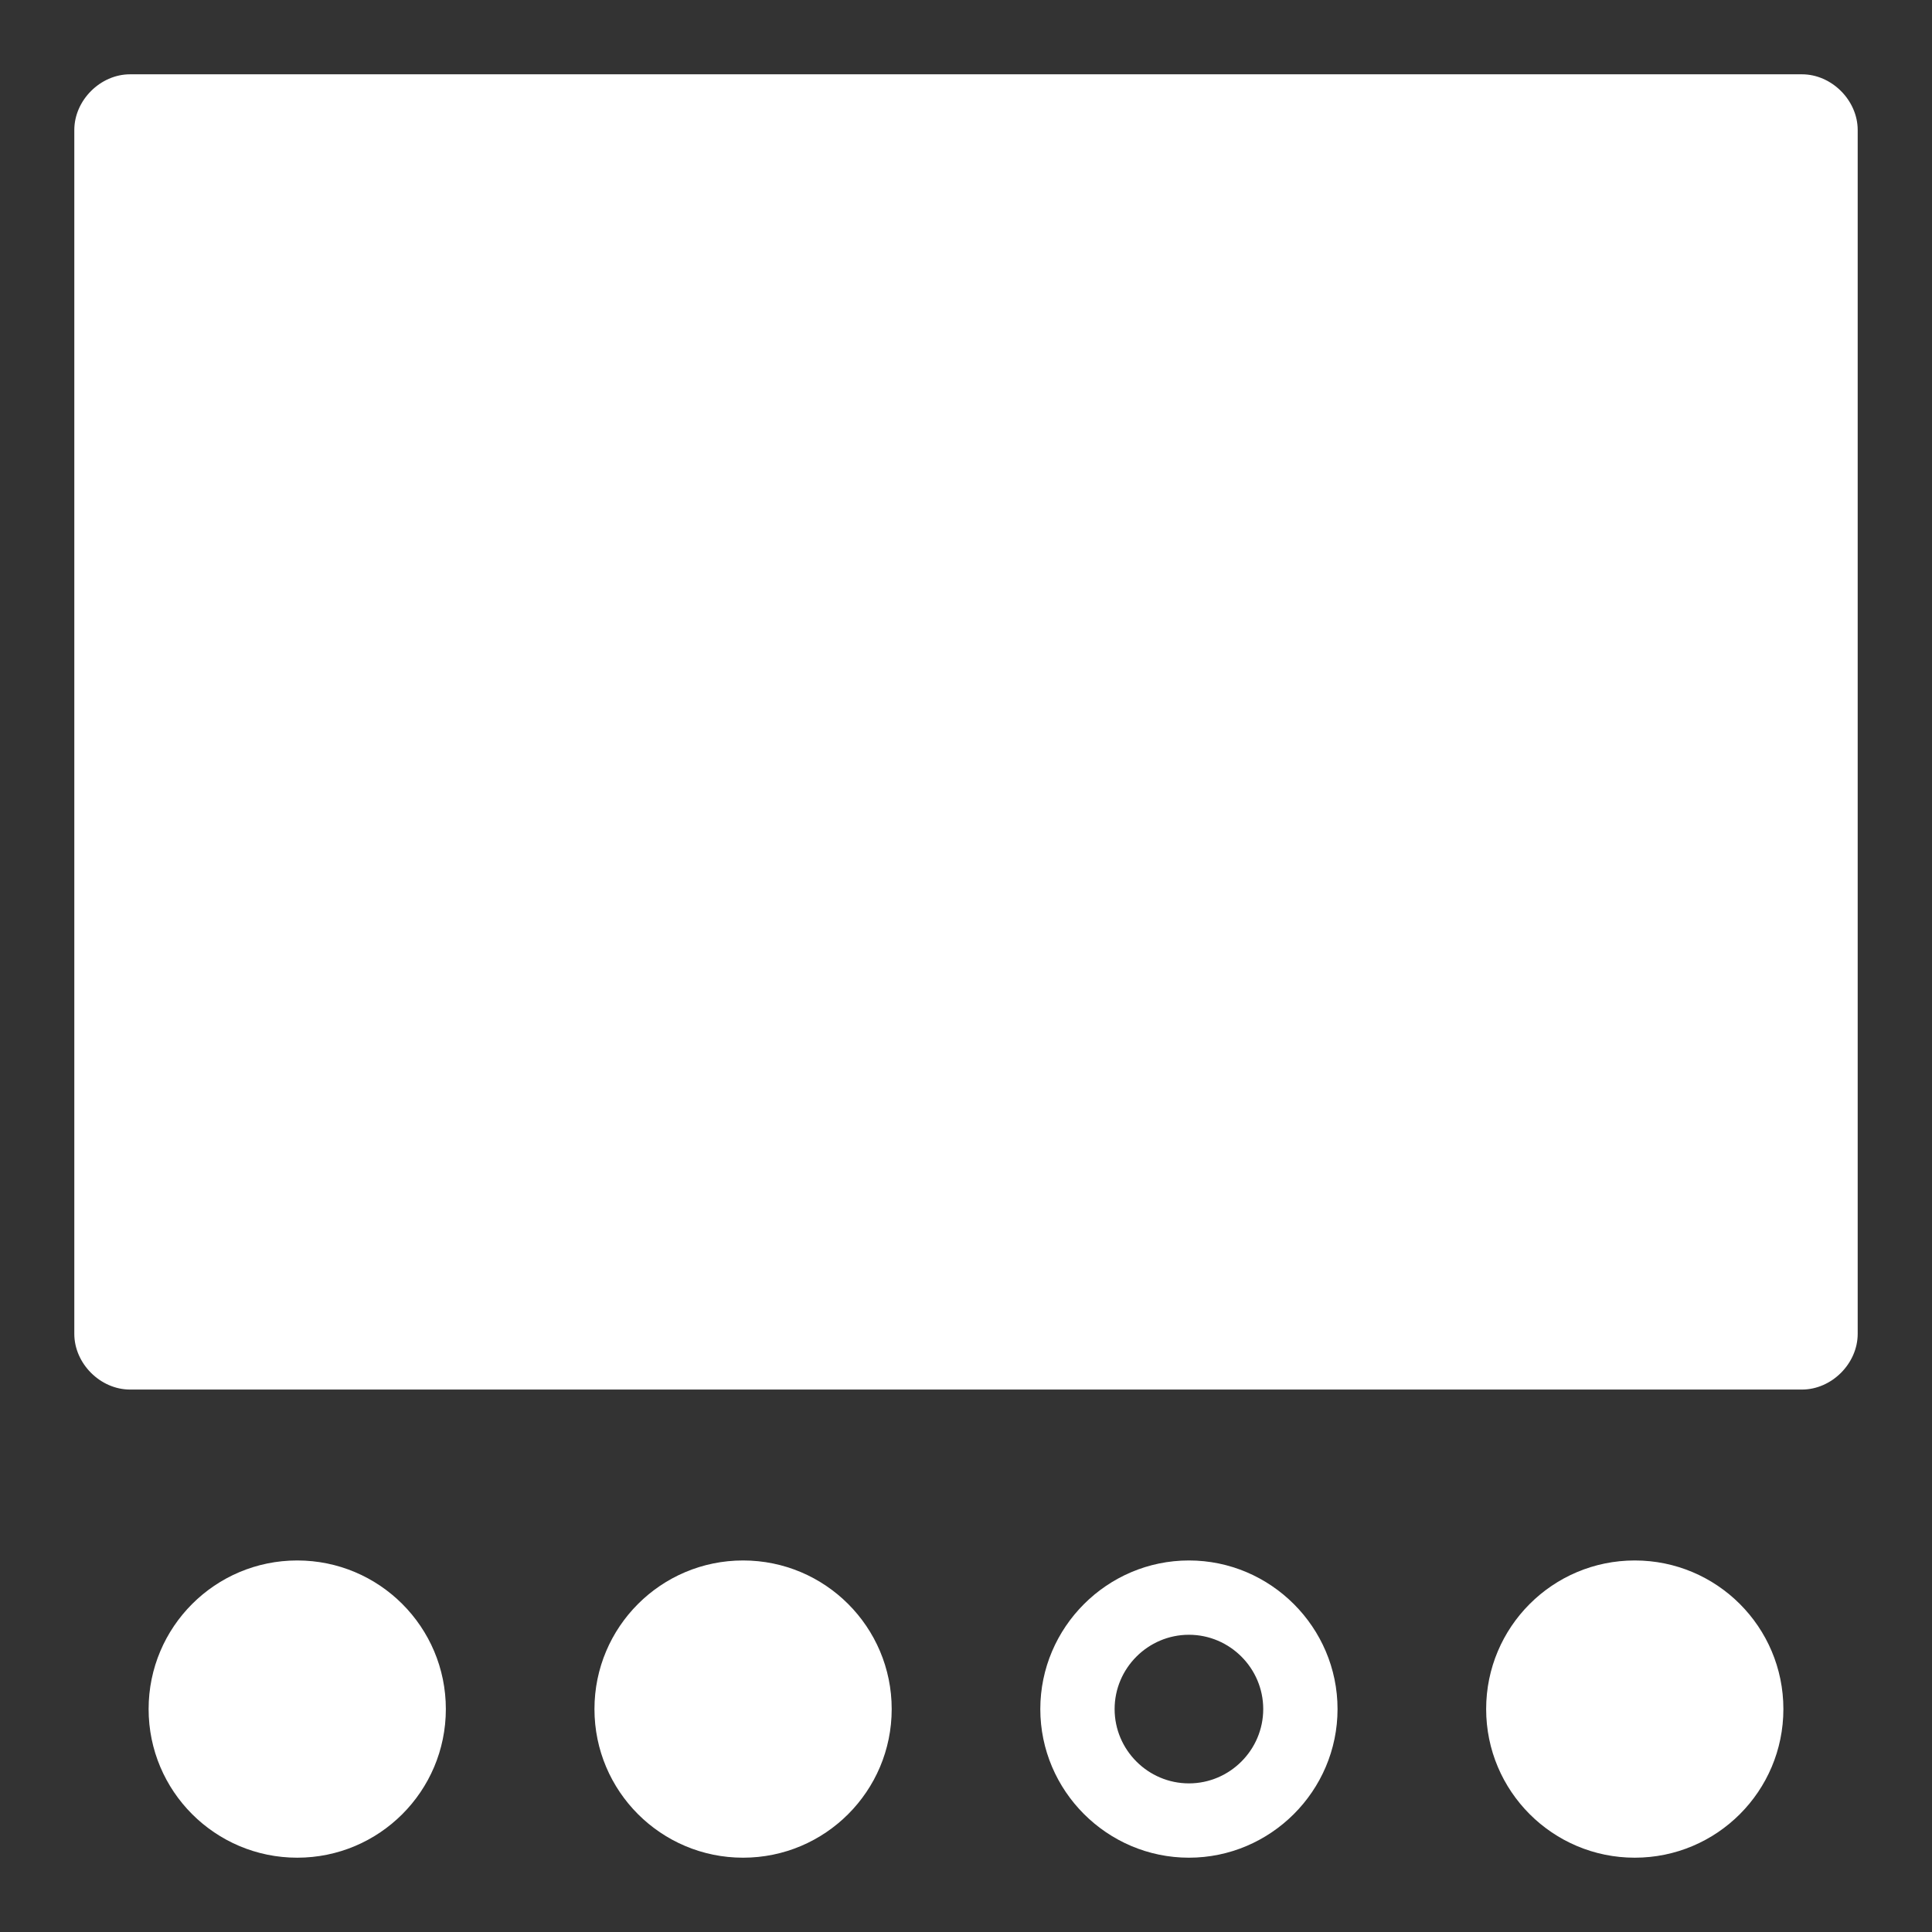 <svg xmlns="http://www.w3.org/2000/svg" height="52" width="52" viewBox="0 0 520 520" fill="#fff"><rect x="0" y="0" width="520" height="520" fill="#333333" stroke="none"/><path d="M485 20H35c-8 0-15 7-15 15v324c0 8 7 15 15 15h450c8 0 15-7 15-15V35c0-8-7-15-15-15zM320 440c11 0 20 9 20 20s-9 20-20 20-20-9-20-20 9-20 20-20m0-20c-22 0-40 18-40 40s18 40 40 40 40-18 40-40-18-40-40-40z"/><circle cx="200" cy="460" r="40"/><circle cx="80" cy="460" r="40"/><circle cx="440" cy="460" r="40"/></svg>